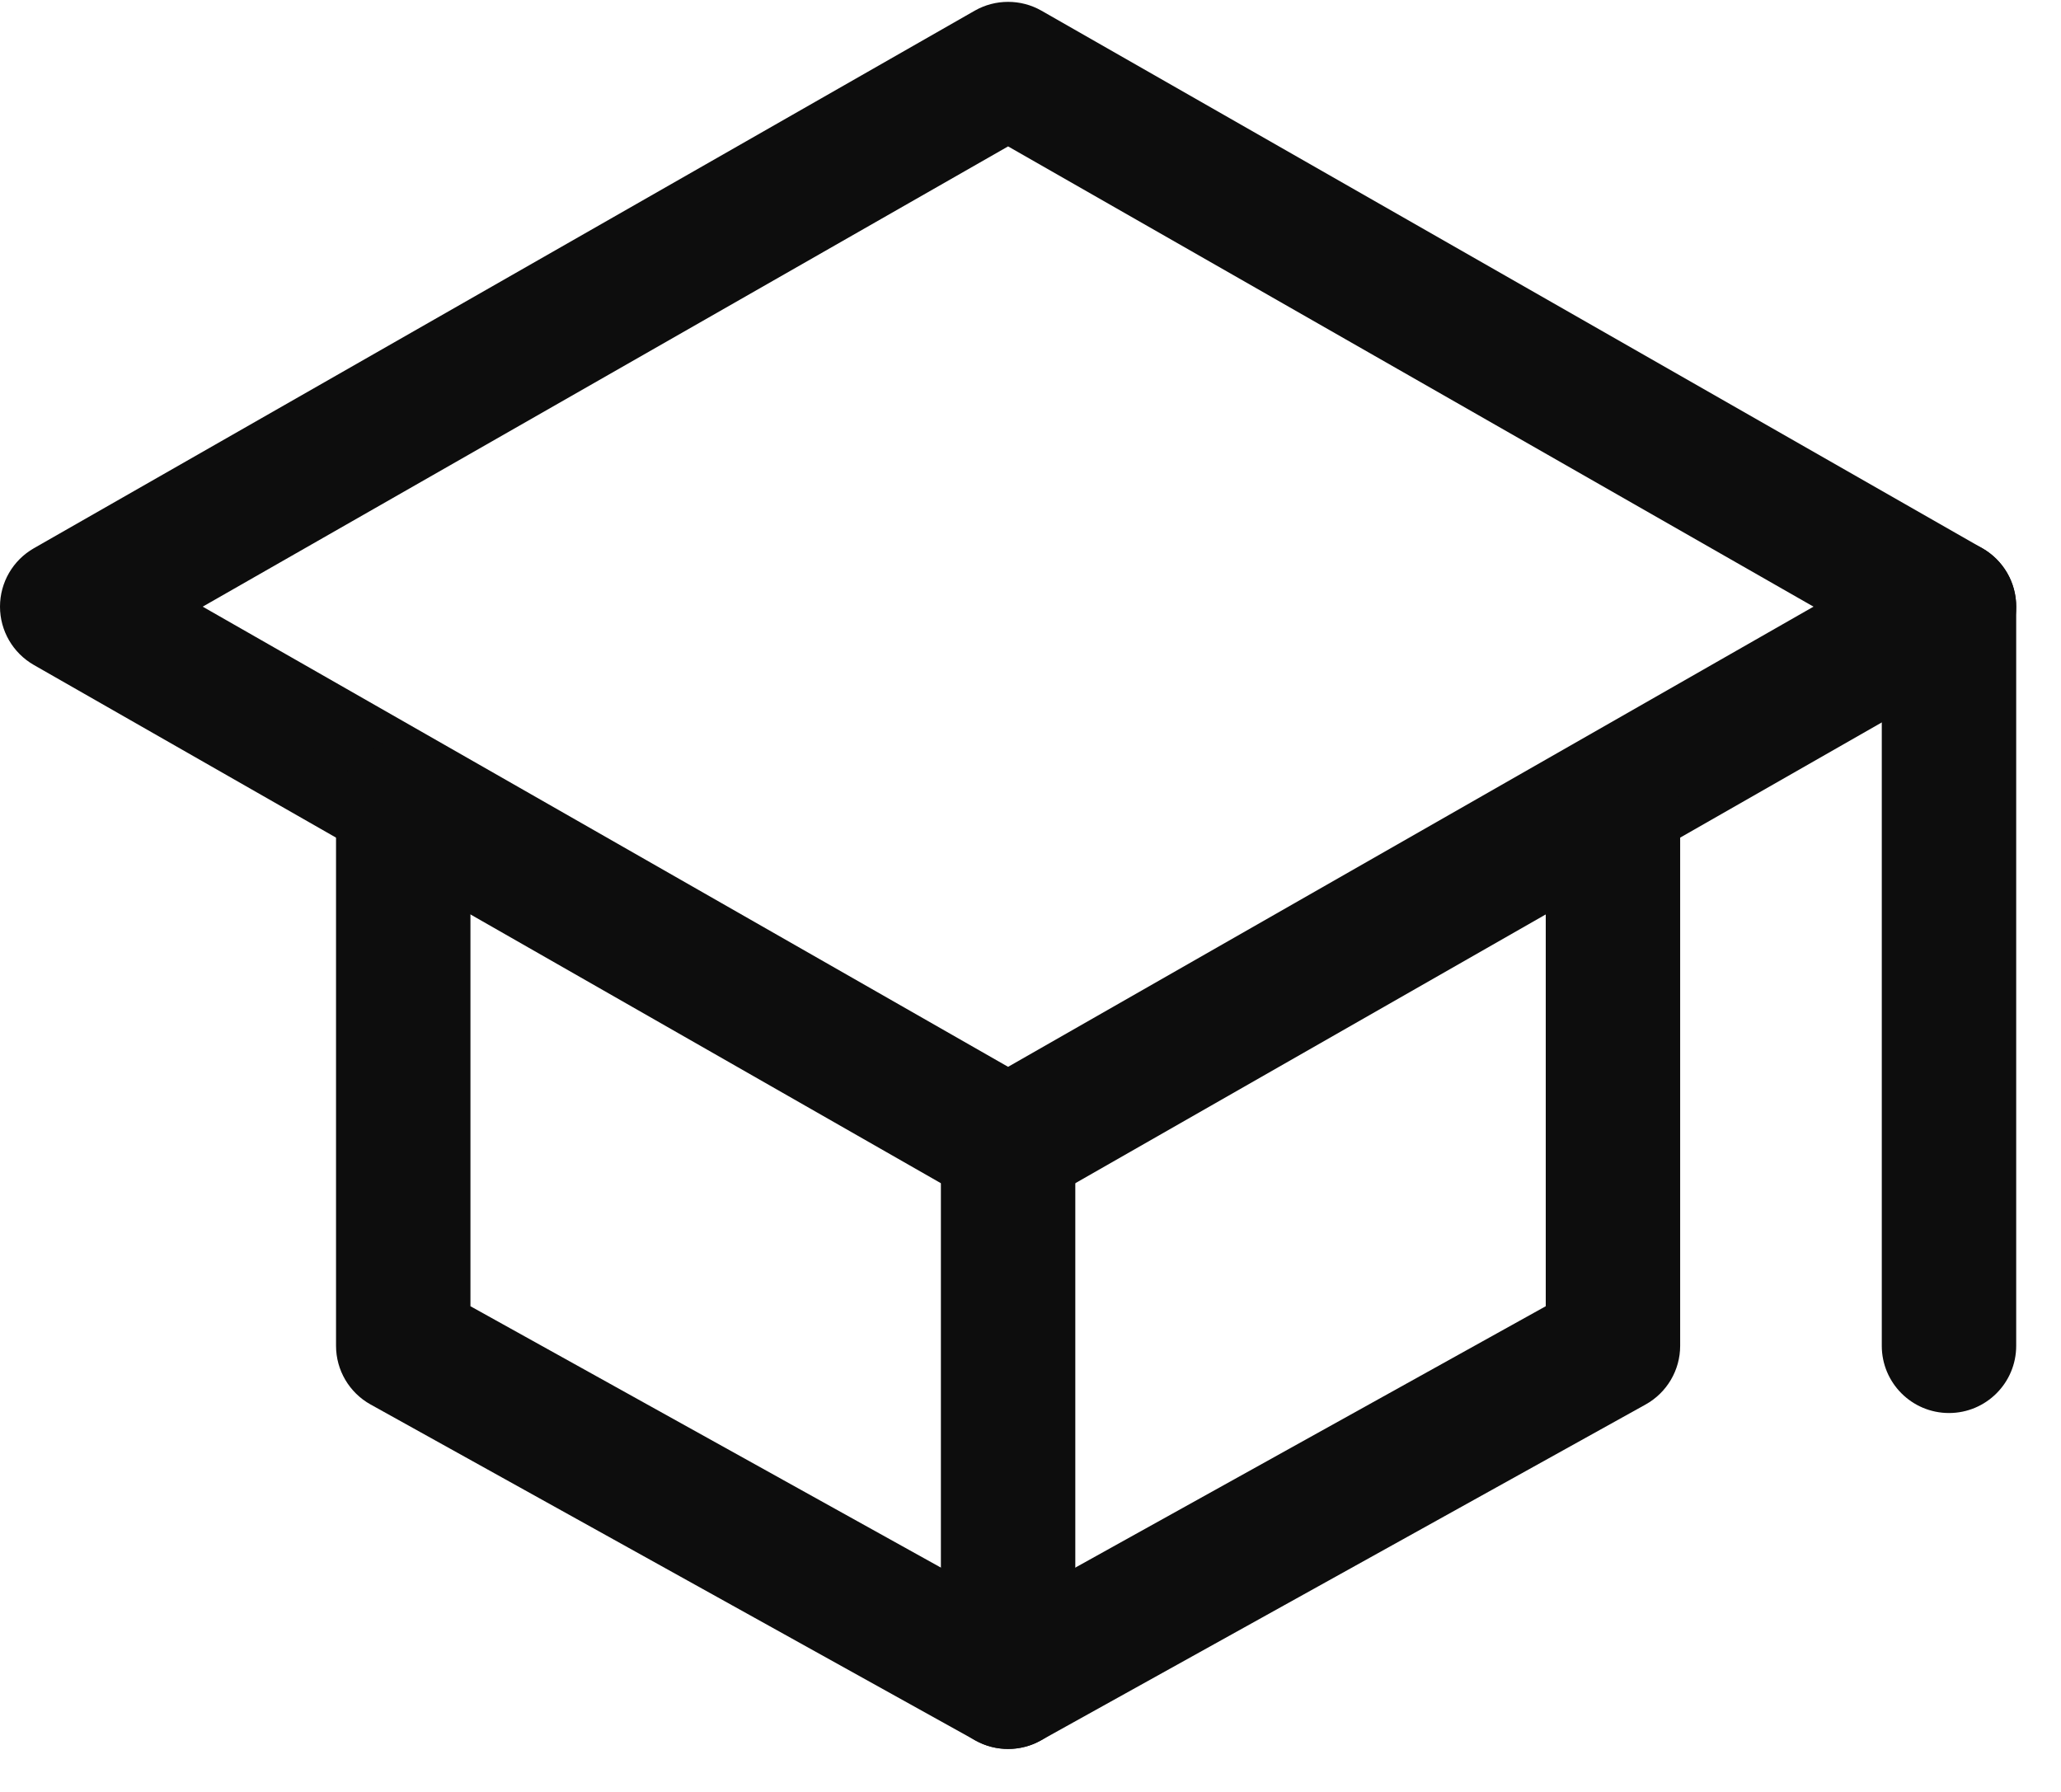 <?xml version="1.0" encoding="UTF-8"?>
<svg xmlns="http://www.w3.org/2000/svg" width="23" height="20" viewBox="0 0 23 20" fill="none">
  <g id="Vector">
    <path fill-rule="evenodd" clip-rule="evenodd" d="M10.878 0.119C11.108 -0.012 11.392 -0.012 11.622 0.119L22.122 6.119C22.356 6.253 22.5 6.501 22.5 6.771C22.5 7.04 22.356 7.288 22.122 7.422L11.622 13.422C11.392 13.553 11.108 13.553 10.878 13.422L0.378 7.422C0.144 7.288 0 7.04 0 6.771C0 6.501 0.144 6.253 0.378 6.119L10.878 0.119ZM2.262 6.771L11.25 11.907L20.238 6.771L11.25 1.634L2.262 6.771Z" fill="#0D0D0D"></path>
    <path fill-rule="evenodd" clip-rule="evenodd" d="M4.5 8.271C4.914 8.271 5.25 8.606 5.25 9.021V14.579L11.25 17.913L17.25 14.579V9.021C17.25 8.606 17.586 8.271 18 8.271C18.414 8.271 18.75 8.606 18.75 9.021V15.021C18.75 15.293 18.602 15.544 18.364 15.676L11.614 19.426C11.388 19.552 11.112 19.552 10.886 19.426L4.136 15.676C3.898 15.544 3.75 15.293 3.75 15.021V9.021C3.75 8.606 4.086 8.271 4.5 8.271Z" fill="#0D0D0D"></path>
    <path fill-rule="evenodd" clip-rule="evenodd" d="M21.75 6.021C22.164 6.021 22.5 6.356 22.5 6.771V15.021C22.5 15.435 22.164 15.771 21.75 15.771C21.336 15.771 21 15.435 21 15.021V6.771C21 6.356 21.336 6.021 21.75 6.021Z" fill="#0D0D0D"></path>
    <path fill-rule="evenodd" clip-rule="evenodd" d="M11.25 12.021C11.664 12.021 12 12.356 12 12.771V18.77C12 19.185 11.664 19.52 11.25 19.52C10.836 19.52 10.5 19.185 10.5 18.77V12.771C10.5 12.356 10.836 12.021 11.25 12.021Z" fill="#0D0D0D"></path>
  </g>
</svg>
